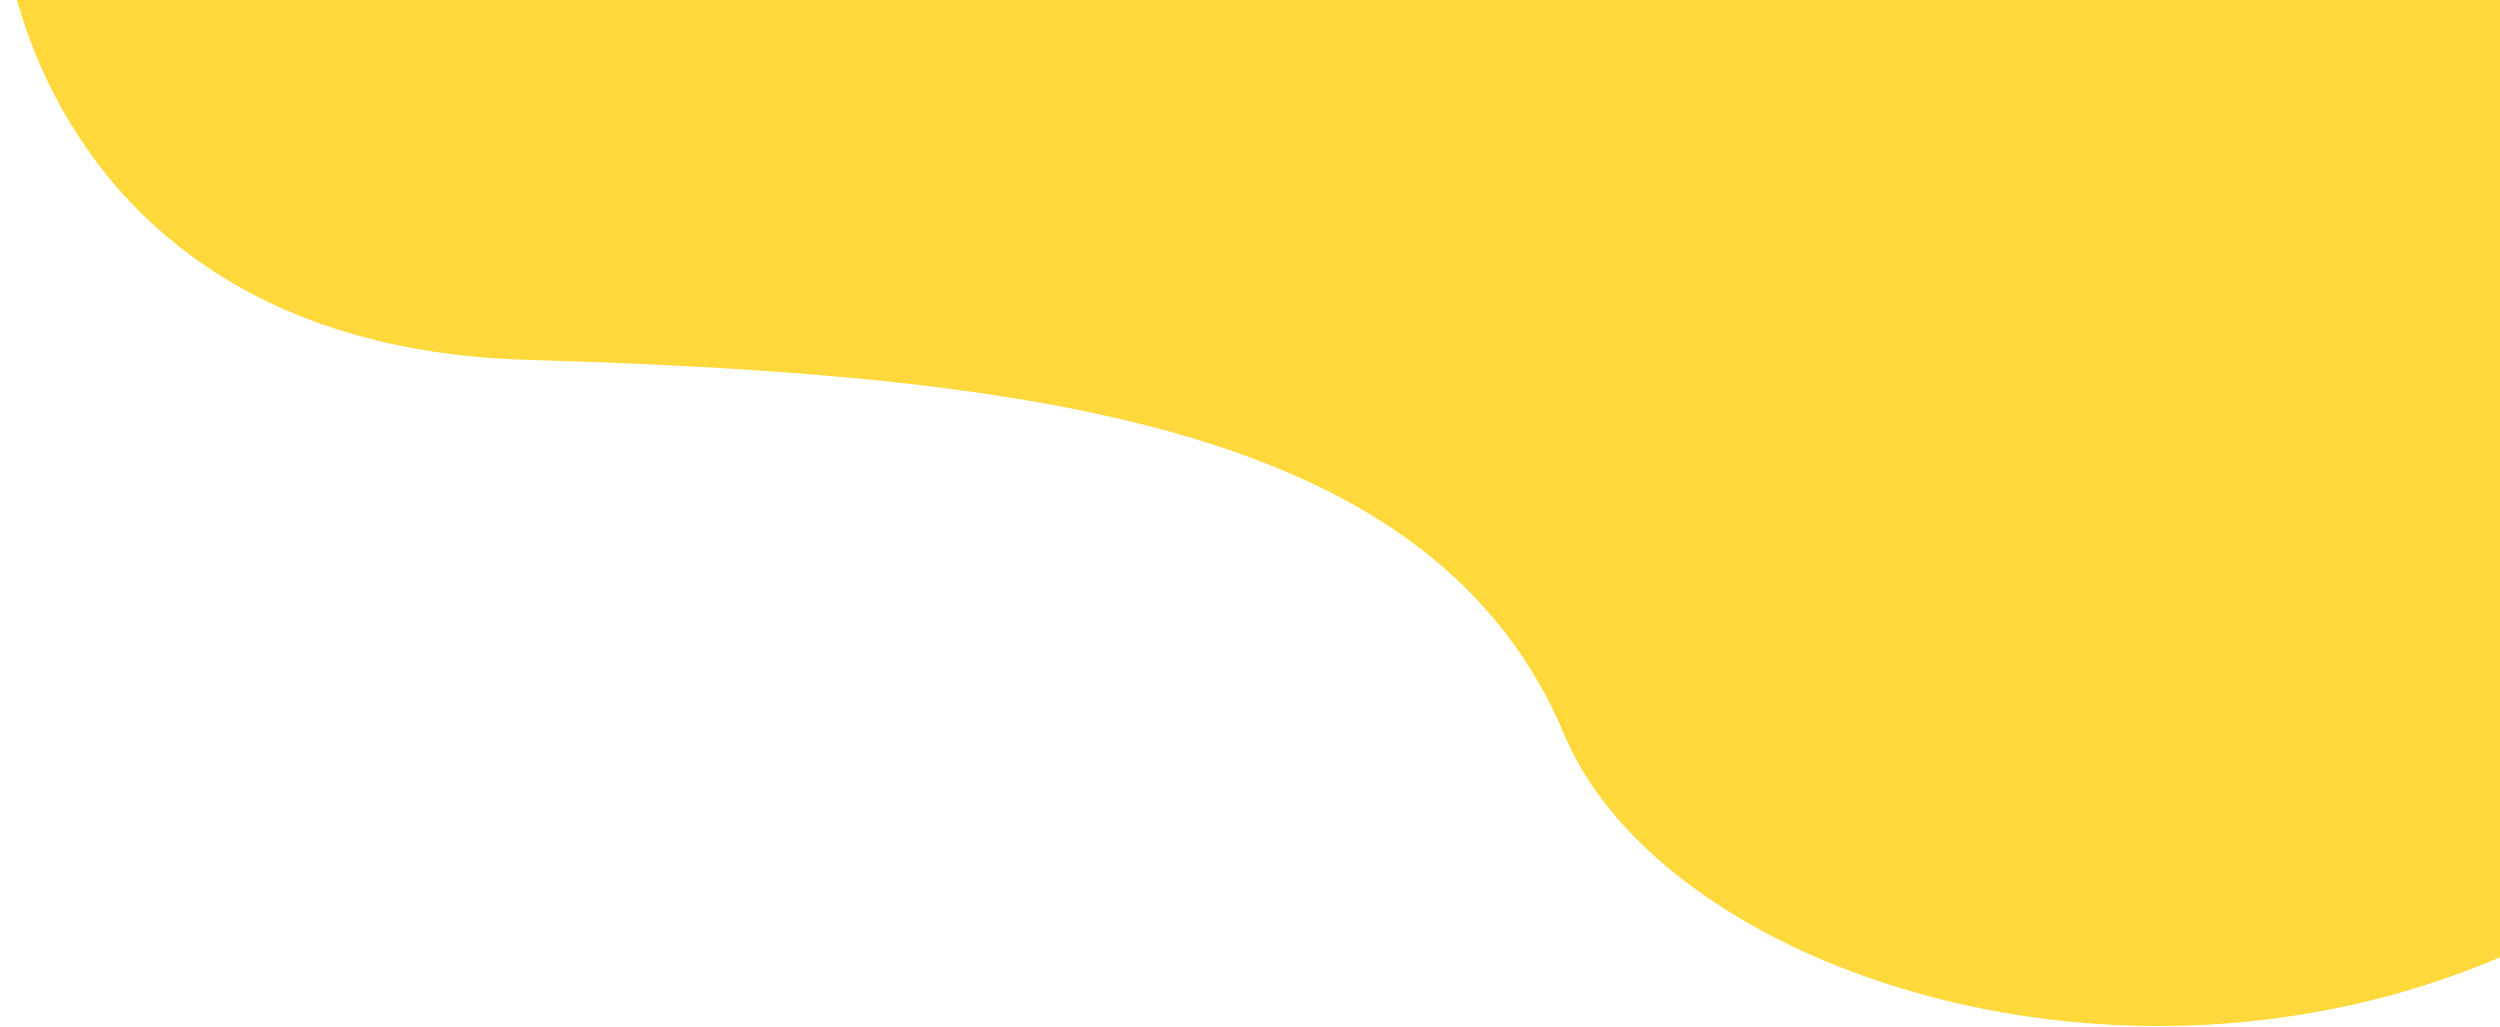 <svg width="660" height="271" viewBox="0 0 660 271" fill="none" xmlns="http://www.w3.org/2000/svg">
<path d="M139 95C29.4 91.8 0.667 11 0 -29L486 -143L792 -52C815.333 -25 840.6 58.4 755 176C648 323 447 275 413 194C379 113 276 99 139 95Z" fill="#FFD83B"/>
</svg>
